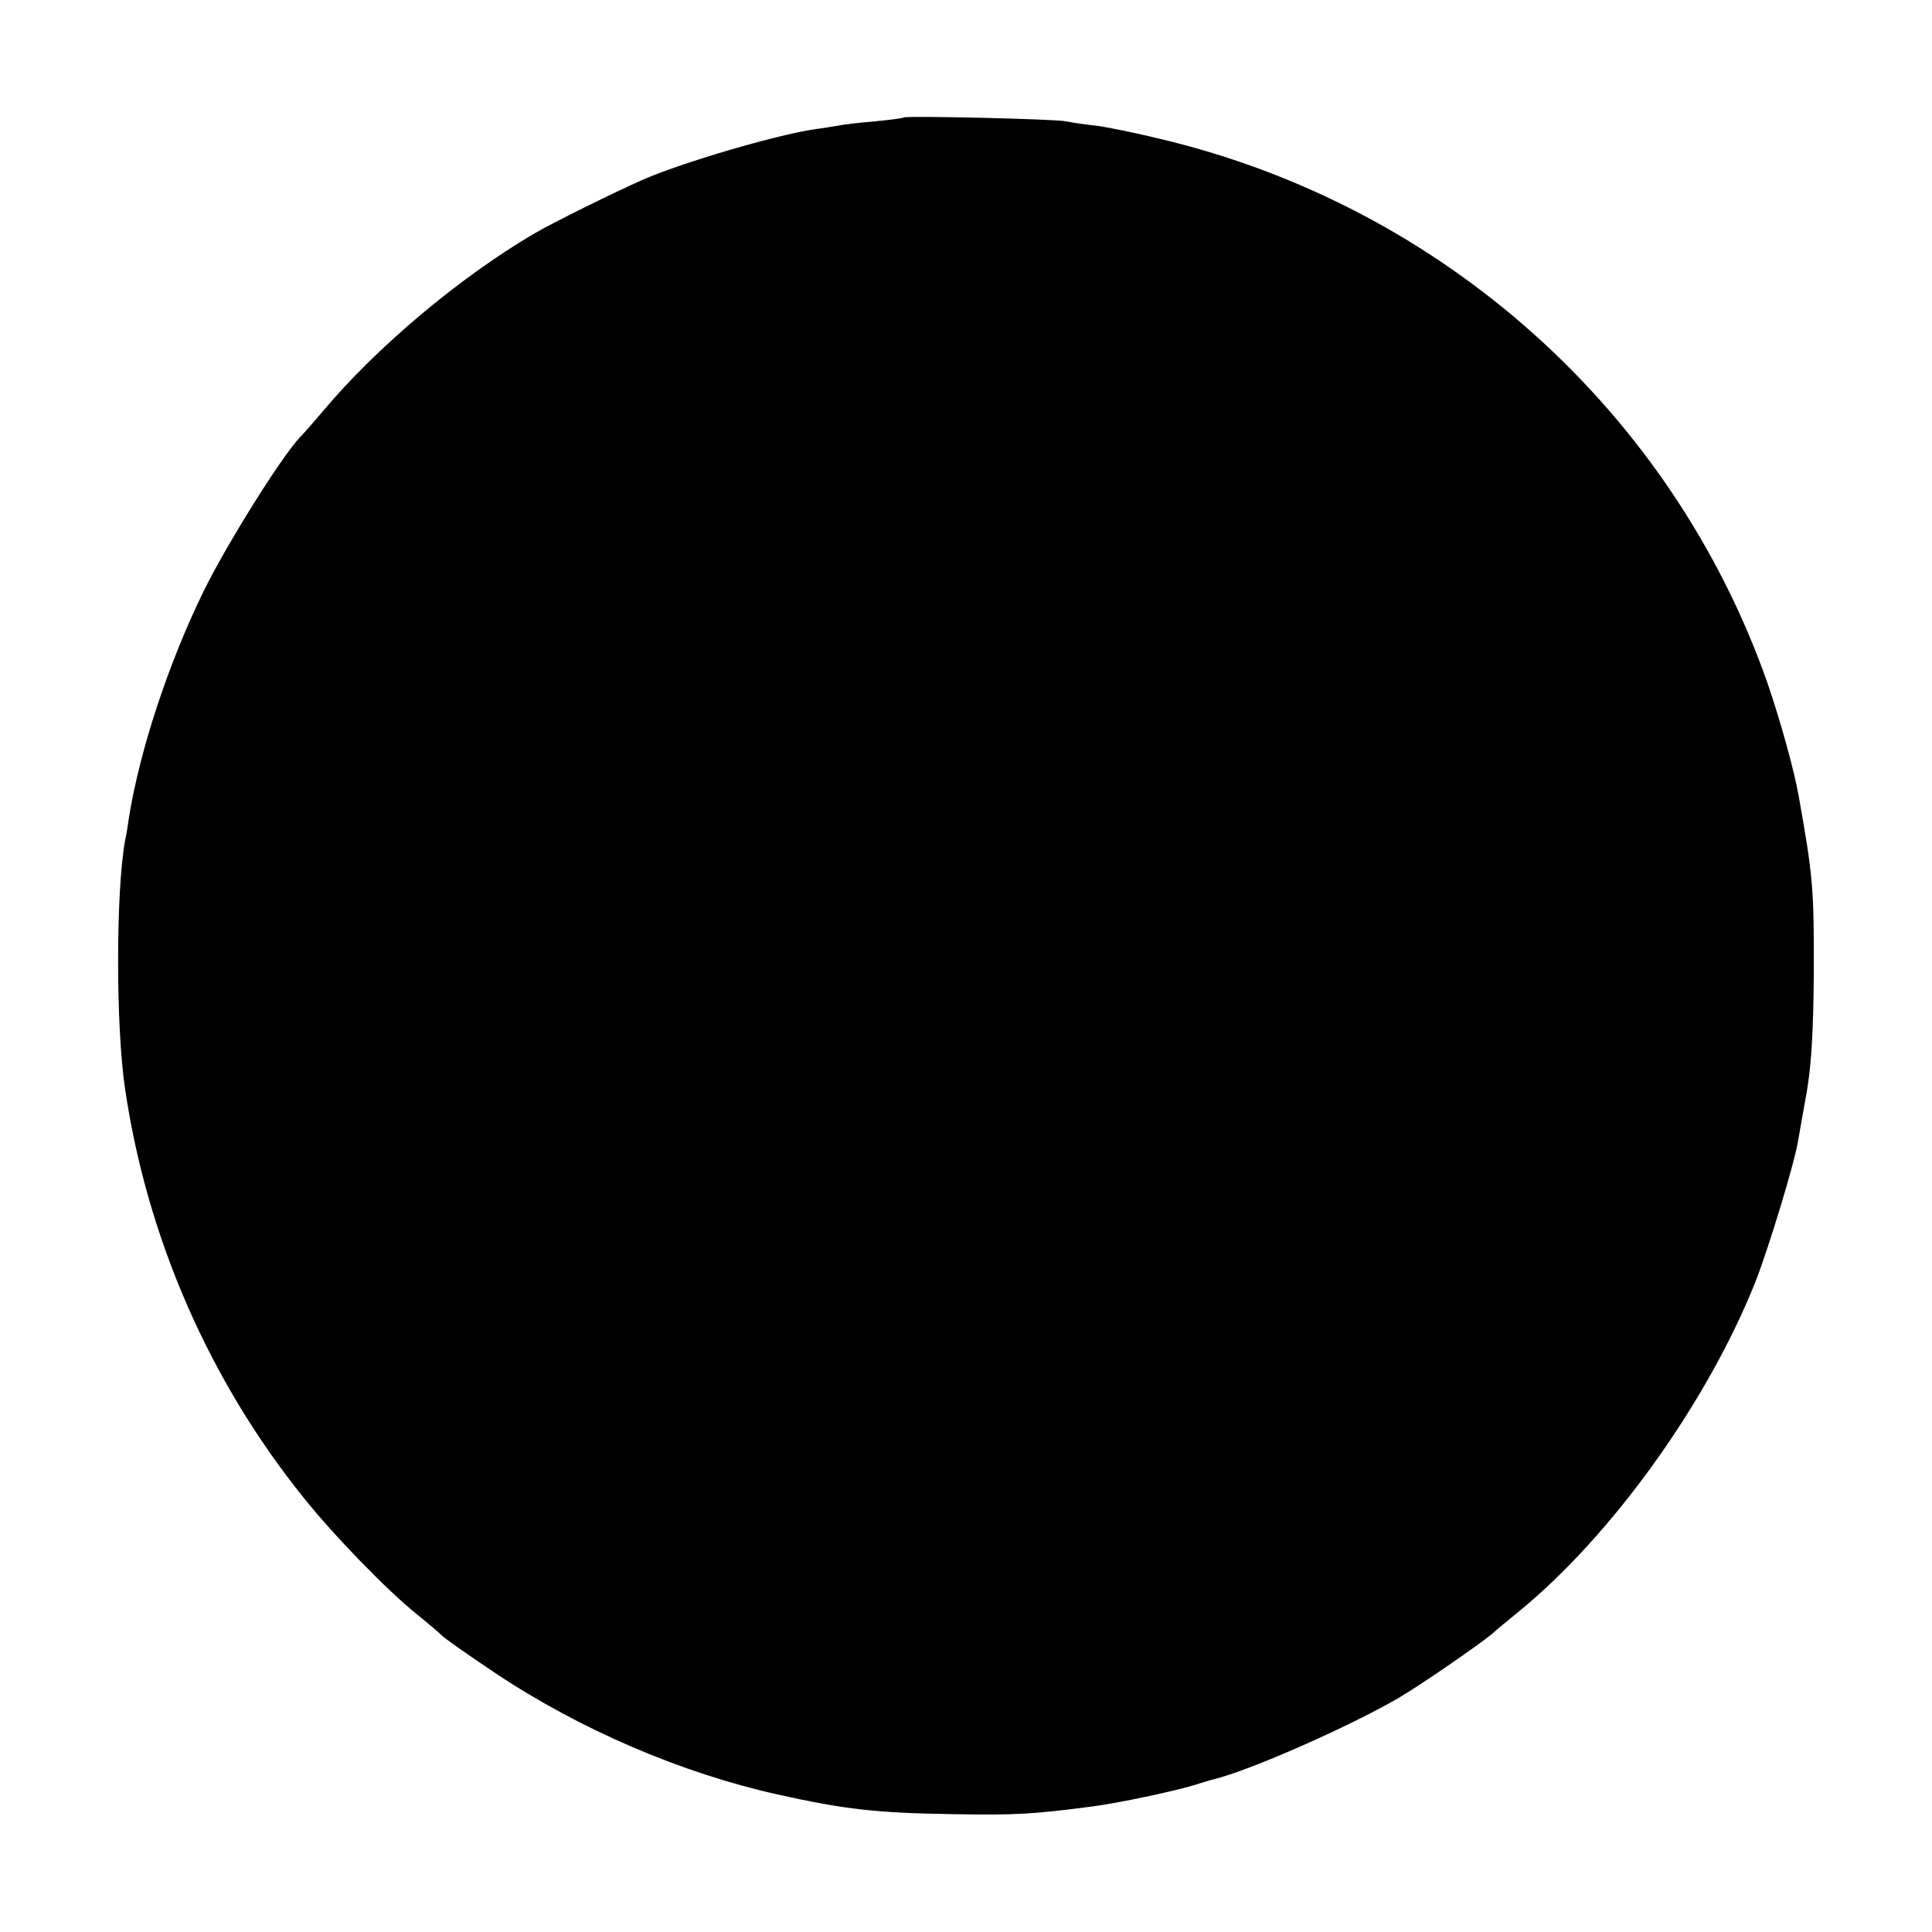 <?xml version="1.0" standalone="no"?>
<!DOCTYPE svg PUBLIC "-//W3C//DTD SVG 20010904//EN"
 "http://www.w3.org/TR/2001/REC-SVG-20010904/DTD/svg10.dtd">
<svg version="1.0" xmlns="http://www.w3.org/2000/svg"
 width="500pt" height="500pt" viewBox="0 0 500 500"
 preserveAspectRatio="xMidYMid meet">
<g transform="translate(0,500) scale(0.1,-0.1)"
fill="#000000" stroke="none">
<path d="M2339 4696 c-2 -2 -35 -6 -74 -10 -38 -3 -81 -8 -95 -11 -13 -2 -42
-7 -65 -10 -99 -15 -341 -86 -441 -130 -73 -32 -239 -114 -284 -141 -192 -113
-406 -293 -545 -459 -22 -26 -49 -57 -60 -68 -49 -53 -188 -275 -248 -397 -91
-186 -165 -411 -193 -584 -3 -21 -7 -48 -10 -60 -24 -127 -25 -482 0 -646 57
-385 218 -753 461 -1055 78 -98 217 -241 293 -302 26 -21 56 -46 67 -57 11
-10 74 -54 140 -98 218 -145 480 -257 727 -312 175 -39 258 -48 453 -51 162
-3 210 0 363 20 68 9 209 39 262 55 19 6 42 13 50 15 93 22 355 138 480 211
58 34 207 137 242 166 14 13 45 38 67 56 244 199 491 545 615 857 34 88 99
301 109 360 3 17 13 75 23 130 12 70 17 159 18 300 1 225 -2 257 -39 465 -13
72 -47 193 -81 293 -247 702 -839 1233 -1569 1407 -66 16 -143 32 -171 35 -28
3 -61 8 -75 11 -26 6 -414 15 -420 10z"/>
</g>
</svg>
